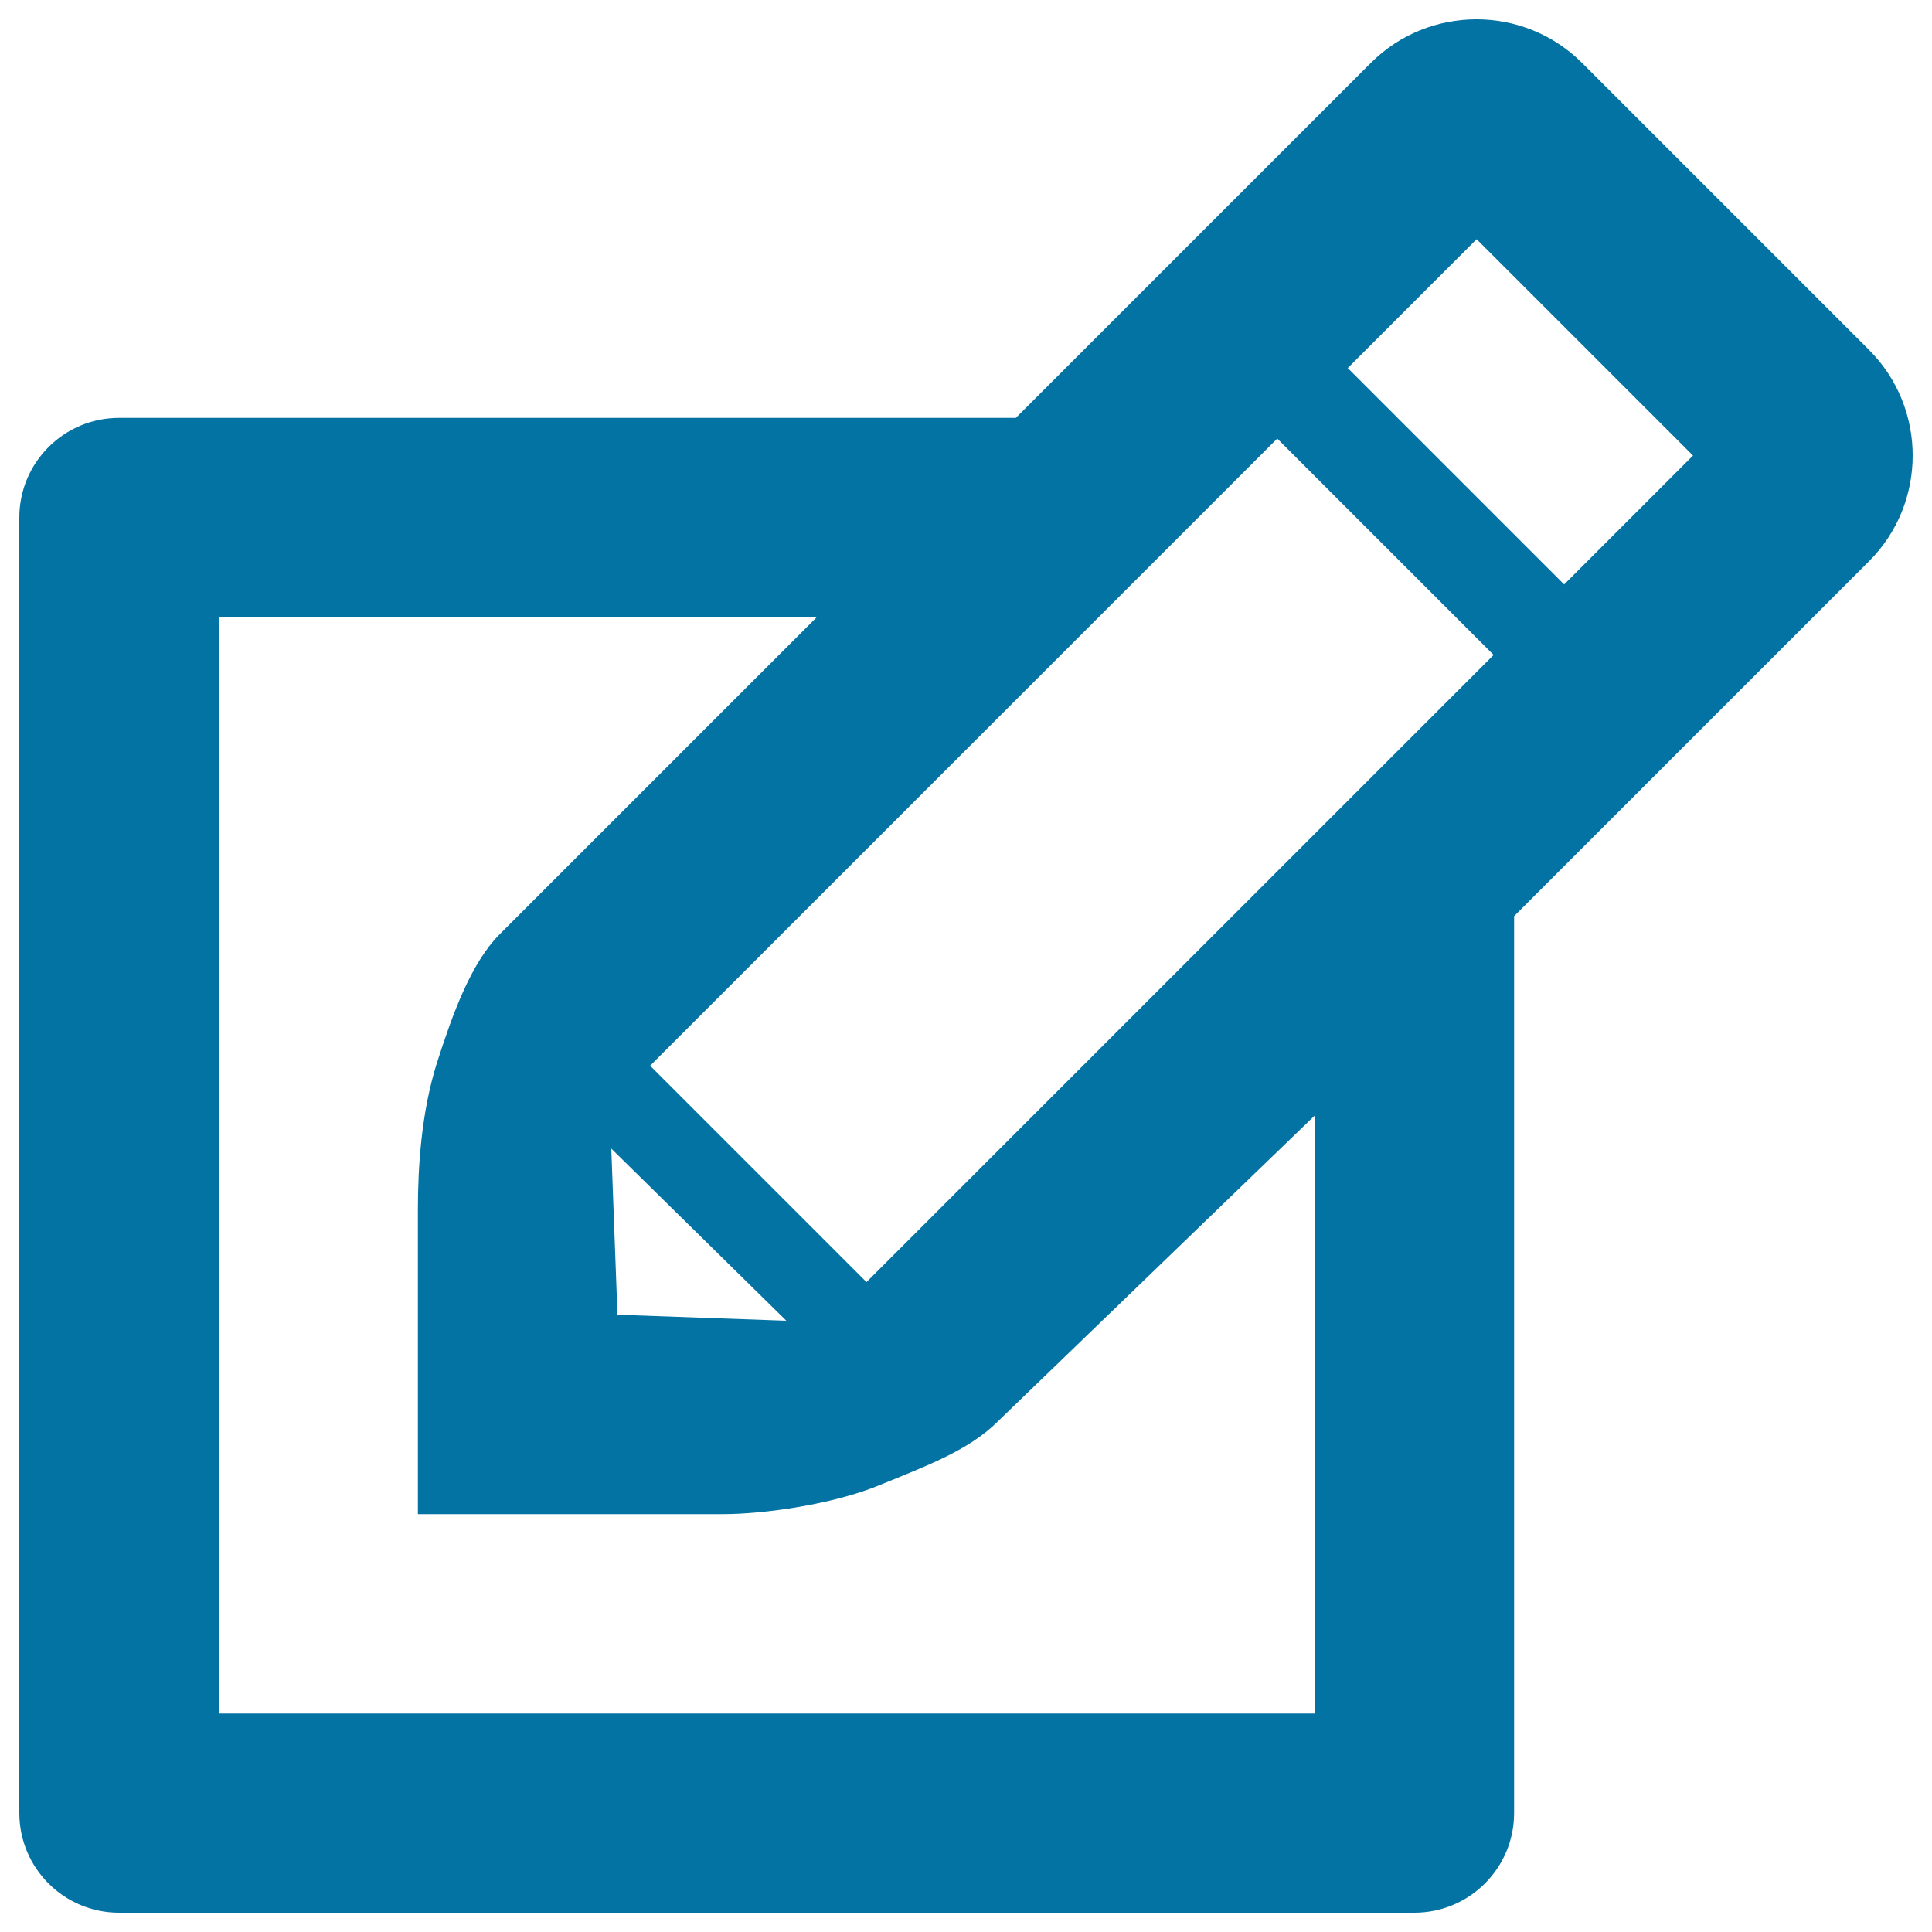 <svg xmlns="http://www.w3.org/2000/svg" viewBox="0 0 1000 1000" style="fill:#0273a2">
<title>Edit SVG icon</title>
<path d="M967.4,181.1L818.9,32.6C803.8,17.5,784,10,764.2,10c-19.8,0-39.6,7.5-54.7,22.6L525.8,216.3H61.6c-28.5,0-51.6,23.1-51.6,51.6v670.5c0,28.5,23.1,51.6,51.6,51.6h670.5c28.5,0,51.6-23.1,51.6-51.6V474.2l183.7-183.7c15.1-15.1,22.6-34.9,22.6-54.7C990,216,982.5,196.2,967.4,181.1L967.4,181.1z M448.5,663.6l-112-112L661.1,227l112,112L448.5,663.6z M316.4,594.5l90.6,89.1l-87.4-3.1L316.4,594.5L316.4,594.5z M680.6,886.9H113.2V319.5h309.5l-164,164c-15.1,15.1-24.6,41.9-32.5,66.5c-8.2,25.8-9.9,54.5-9.9,75.8v157.9h157.9c21.4,0,57.1-5.1,81-15c23.9-9.8,46.2-17.9,61.3-33l164-158.3L680.6,886.9L680.6,886.9z M809.6,302.5l-112-112l66.7-66.7l112,112L809.6,302.5z"/>
</svg>